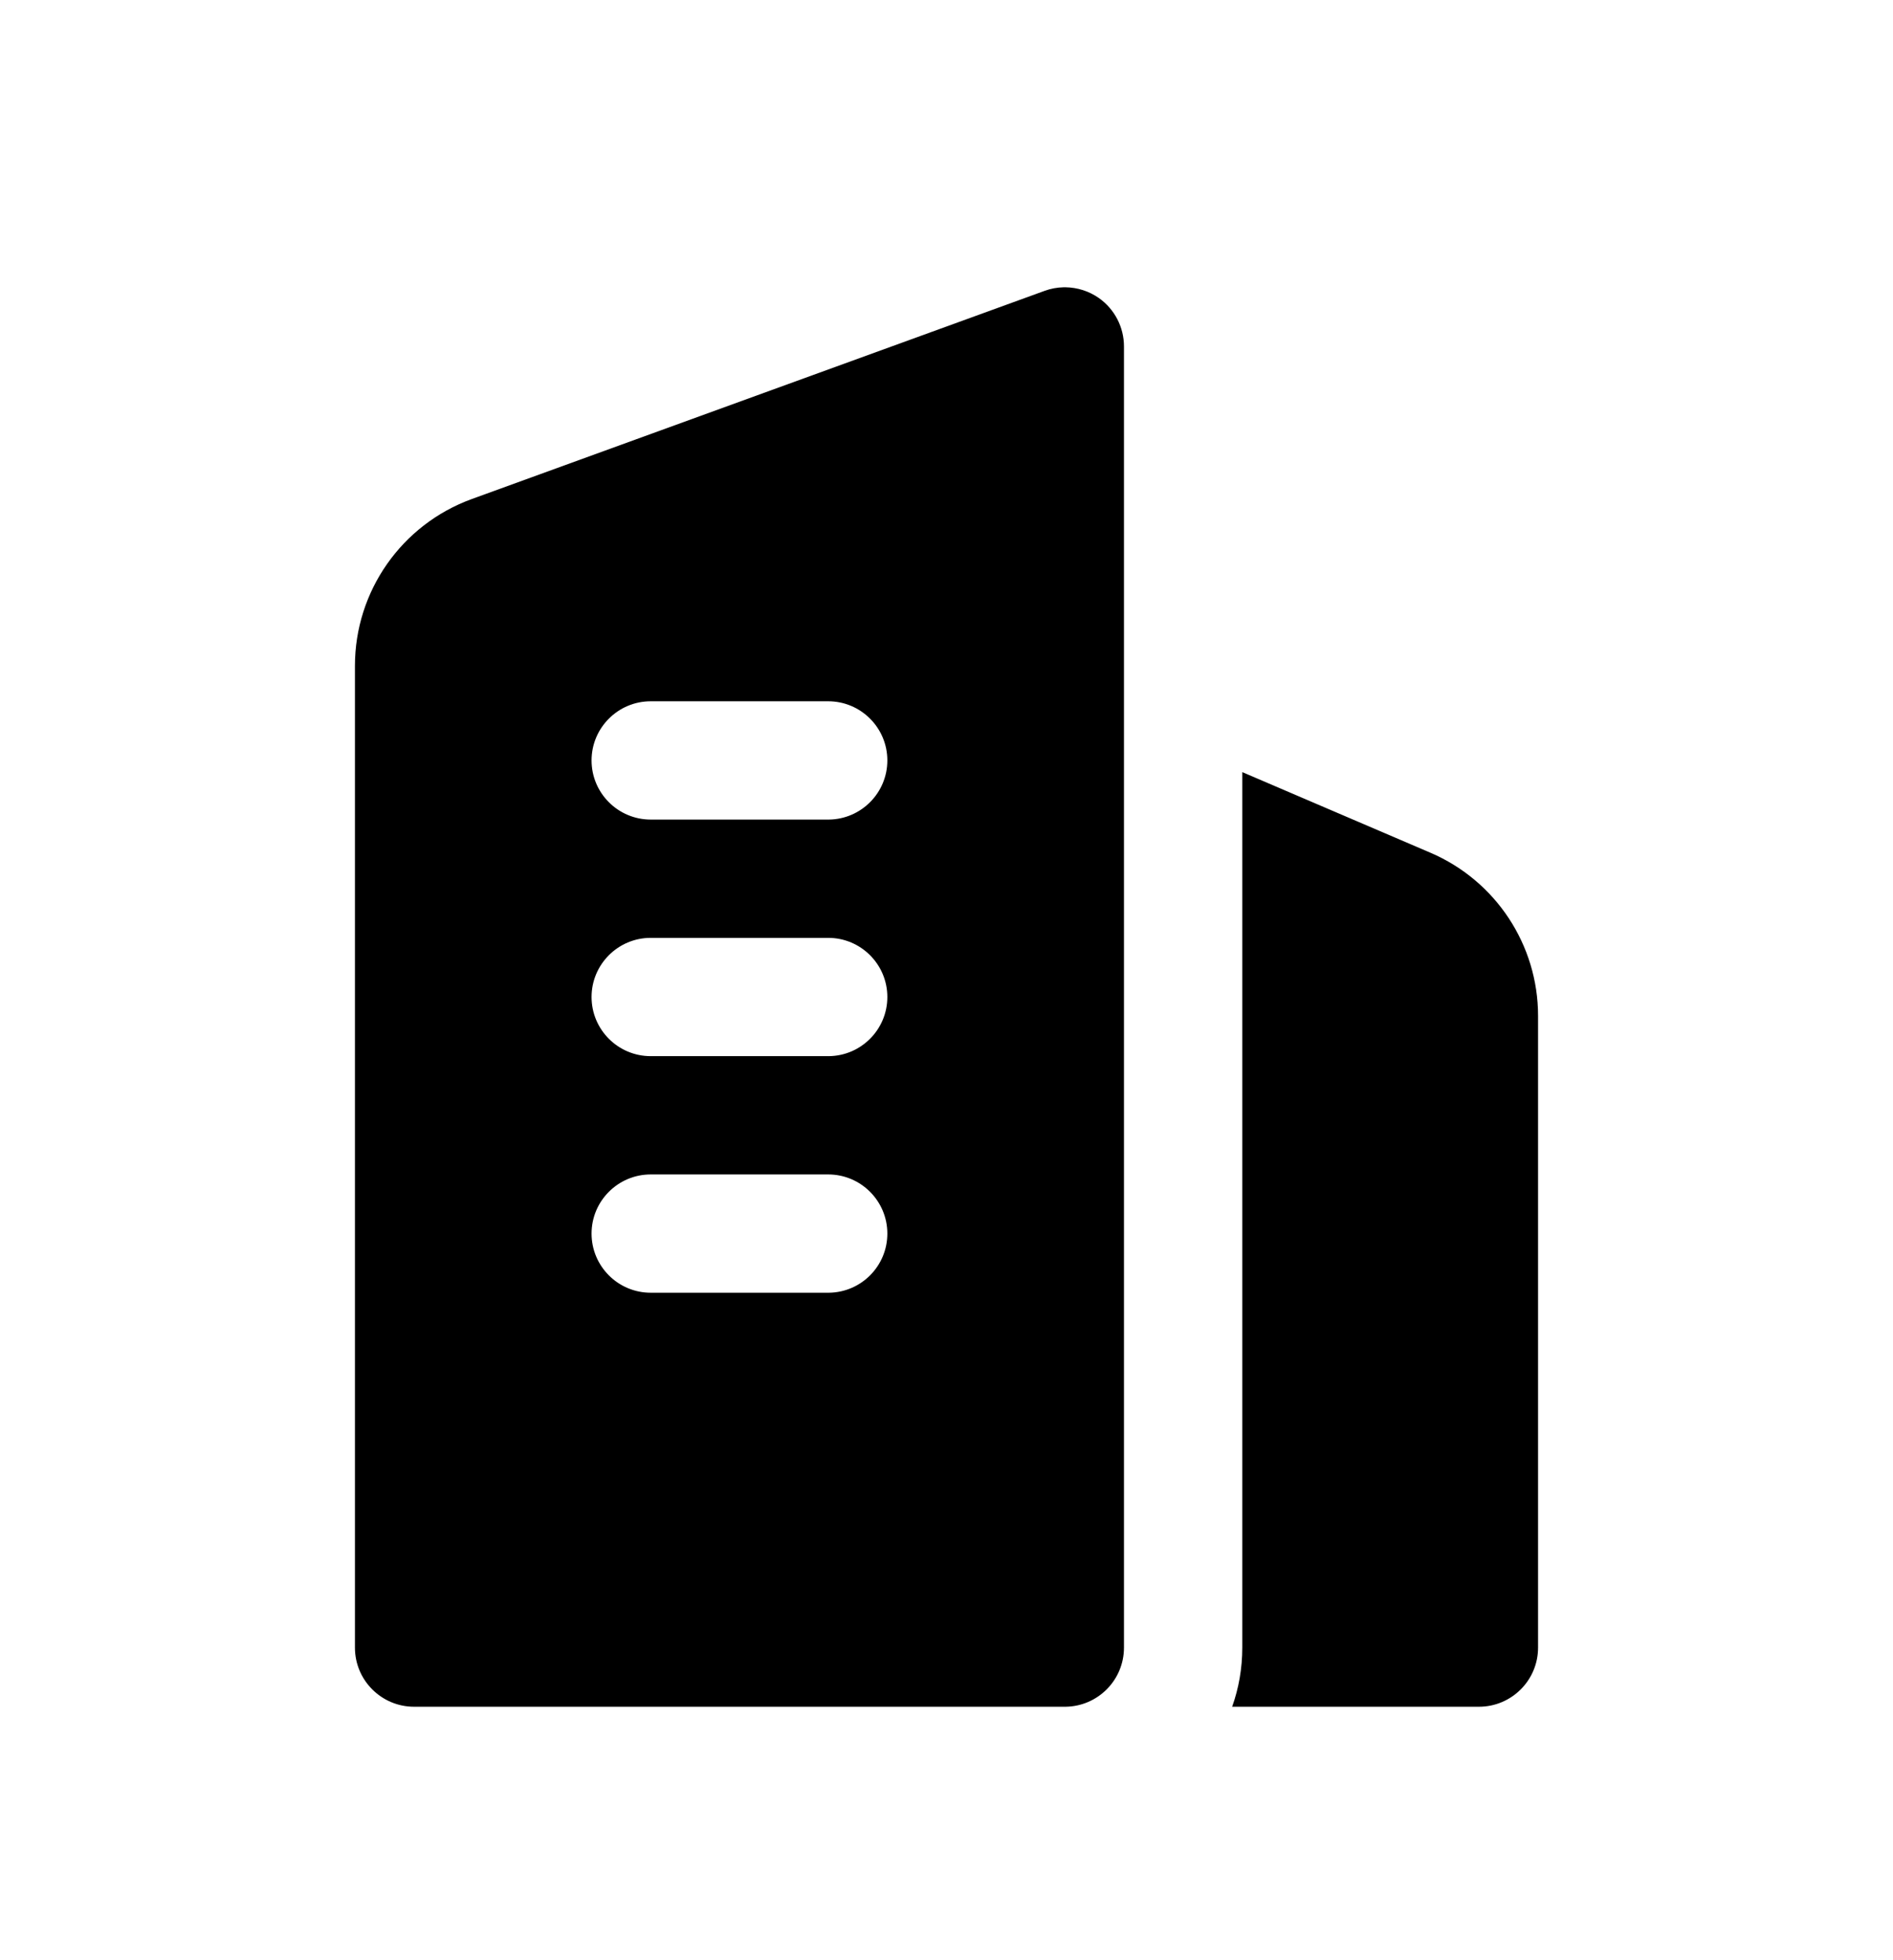 <svg width="28" height="29" viewBox="0 0 28 29" fill="none" xmlns="http://www.w3.org/2000/svg">
<path fill-rule="evenodd" clip-rule="evenodd" d="M15.761 4.25C15.935 4.253 16.106 4.306 16.252 4.408C16.486 4.572 16.625 4.84 16.625 5.125V24.375C16.625 24.855 16.239 25.244 15.761 25.25H15.75H6.125C5.642 25.25 5.25 24.858 5.25 24.375C5.25 24.375 5.25 13.554 5.25 9.851C5.25 8.747 5.94 7.761 6.978 7.383C9.533 6.455 15.451 4.303 15.451 4.303C15.543 4.269 15.639 4.252 15.734 4.25H15.747H15.761ZM18.375 11.423L21.159 12.616C22.124 13.03 22.75 13.979 22.75 15.029V24.375C22.75 24.858 22.358 25.25 21.875 25.25H18.225C18.323 24.976 18.375 24.682 18.375 24.375V11.423ZM12.261 19.125C12.739 19.119 13.125 18.73 13.125 18.25C13.125 17.767 12.733 17.375 12.25 17.375H9.625C9.142 17.375 8.75 17.767 8.75 18.25C8.75 18.733 9.142 19.125 9.625 19.125H12.25H12.261ZM12.261 15.625C12.739 15.619 13.125 15.229 13.125 14.75C13.125 14.267 12.733 13.875 12.25 13.875H9.625C9.142 13.875 8.75 14.267 8.75 14.75C8.75 15.233 9.142 15.625 9.625 15.625H12.25H12.261ZM12.261 12.125C12.739 12.119 13.125 11.729 13.125 11.25C13.125 10.767 12.733 10.375 12.25 10.375H9.625C9.142 10.375 8.75 10.767 8.75 11.25C8.75 11.733 9.142 12.125 9.625 12.125H12.25H12.261Z" fill="black"/>
</svg>
